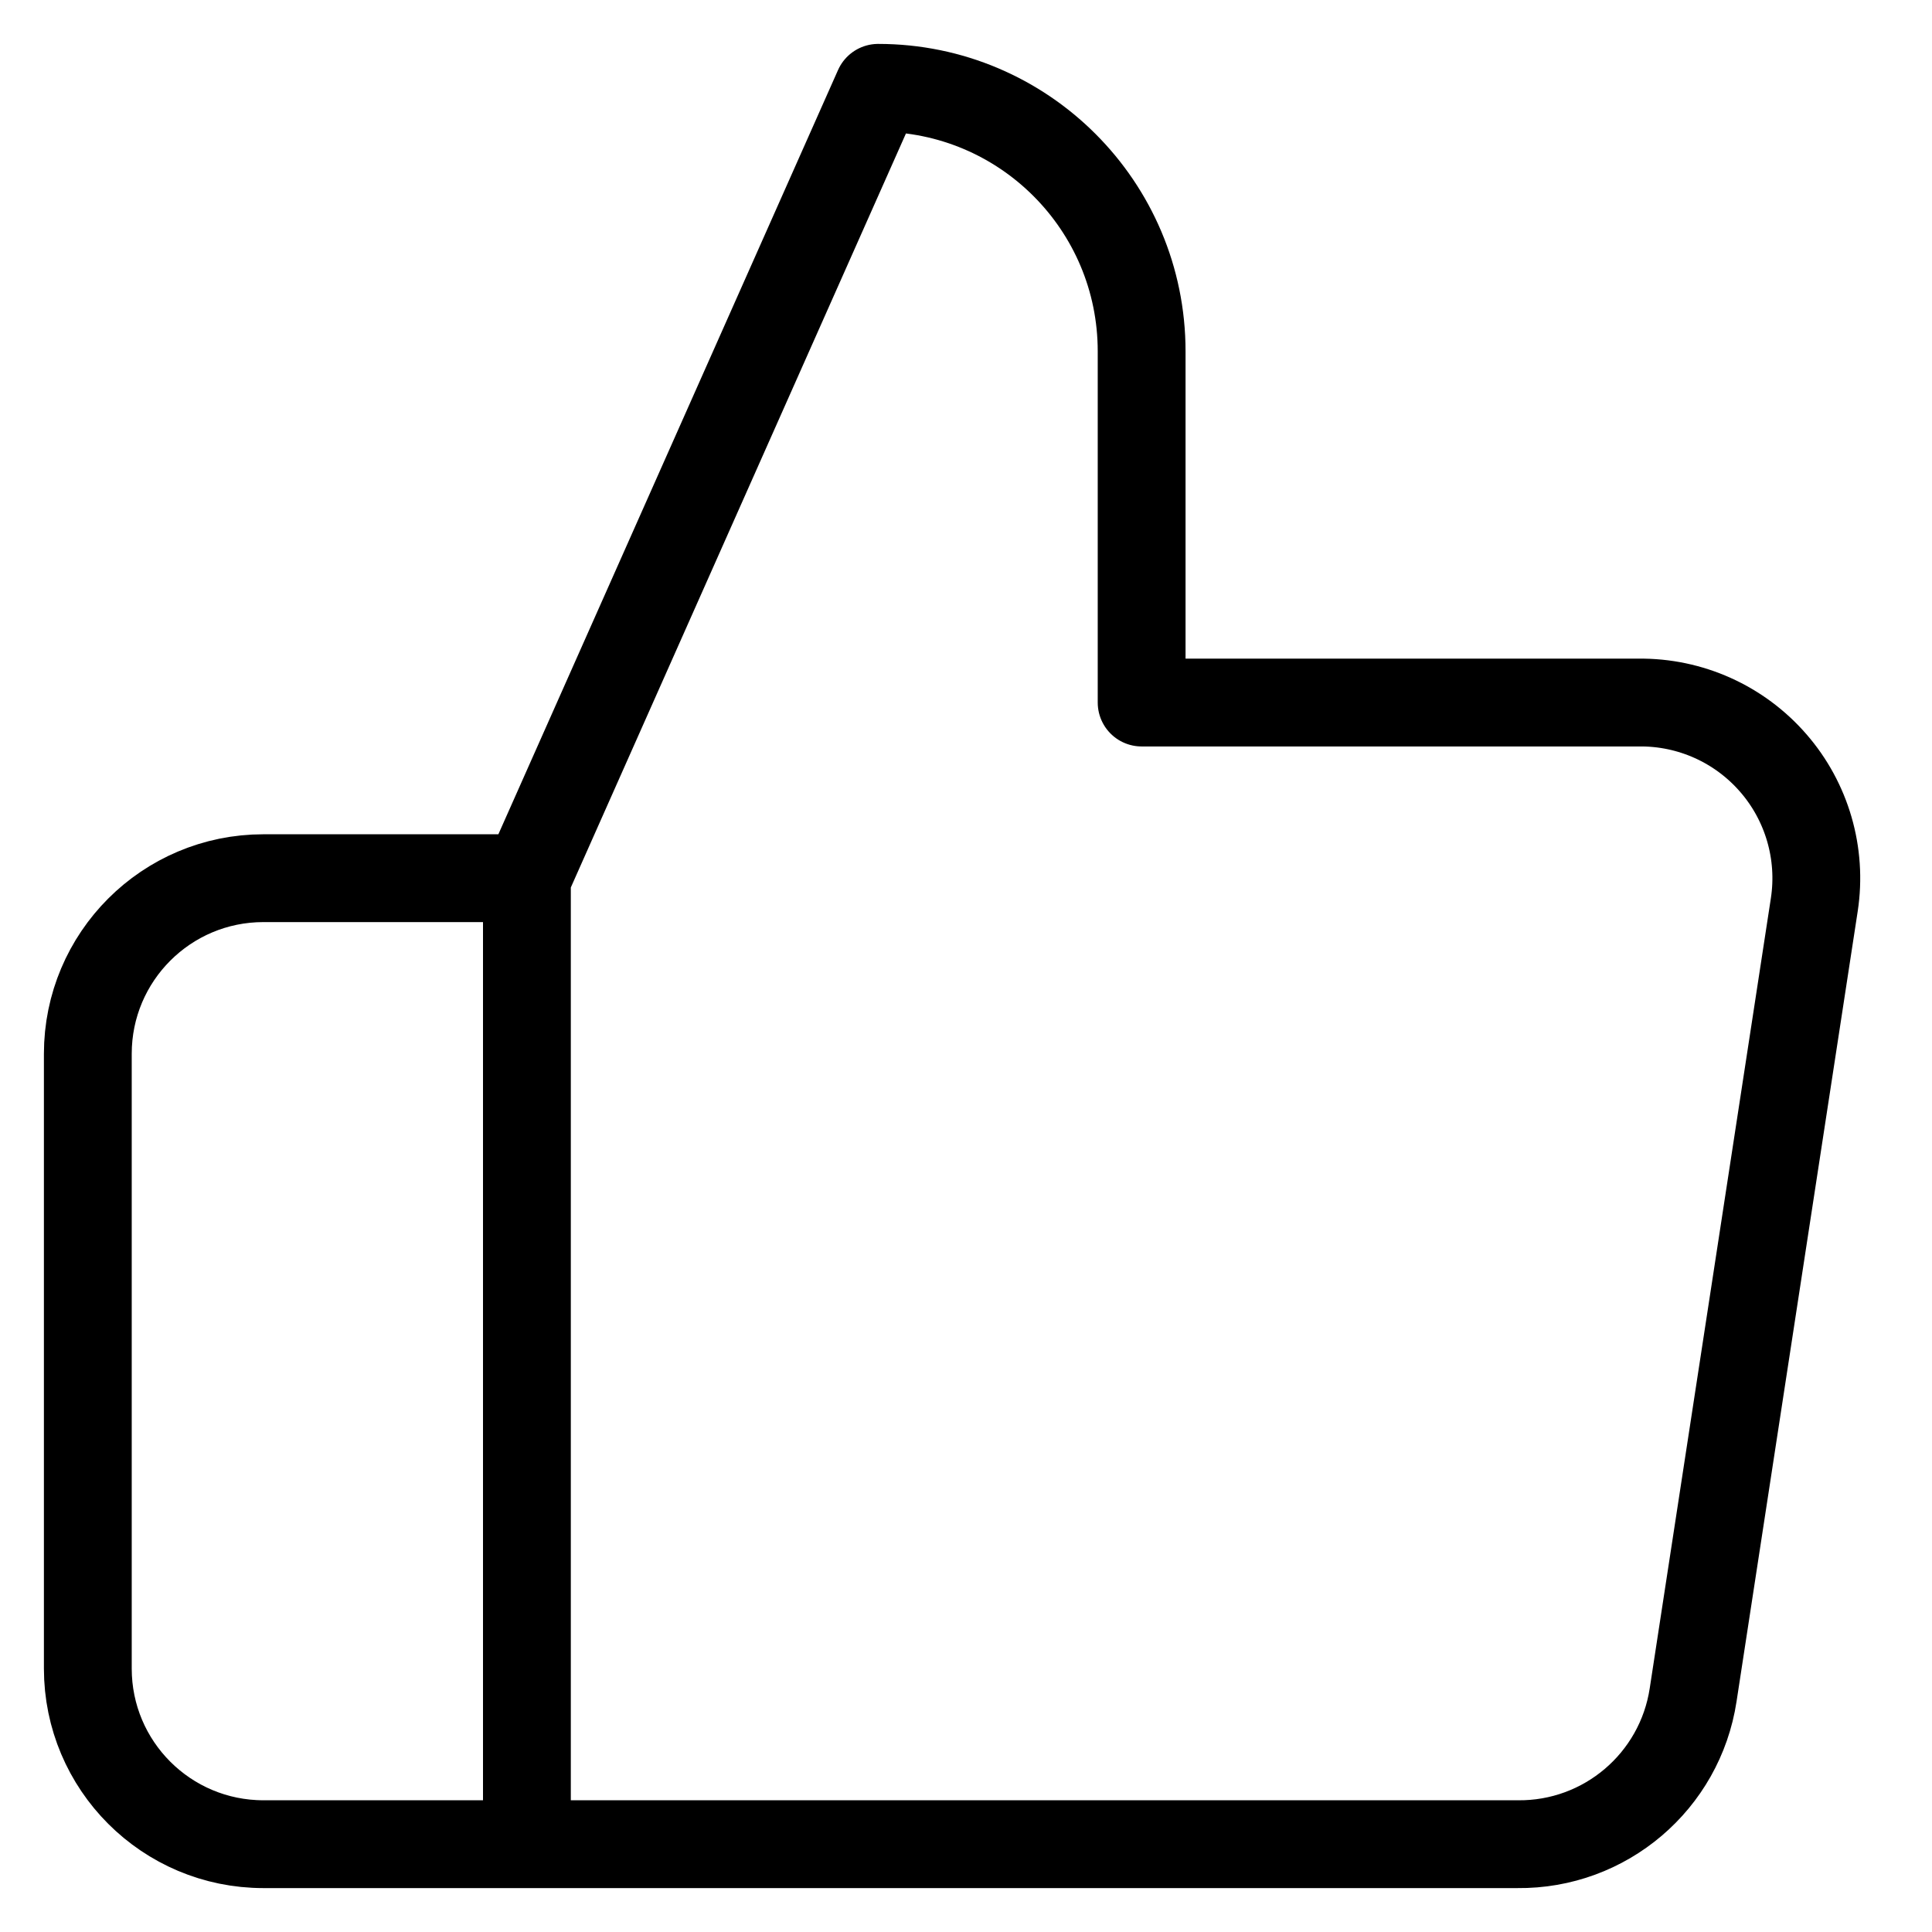 <?xml version="1.0" encoding="UTF-8"?>
<svg width="22px" height="22px" viewBox="0 0 22 22" version="1.1" xmlns="http://www.w3.org/2000/svg" xmlns:xlink="http://www.w3.org/1999/xlink">
    <!-- Generator: sketchtool 59.1 (101010) - https://sketch.com -->
    <title>9F03645E-0AA0-4CE6-B062-122F30AC7192</title>
    <desc>Created with sketchtool.</desc>
    <g id="Assets" stroke="none" stroke-width="1" fill="none" fill-rule="evenodd" stroke-linecap="round" stroke-linejoin="round">
        <g id="Style-Guide" transform="translate(-627, -3791)" stroke="#000000">
            <g id="Cores-/-Linhas" transform="translate(163, 849)">
                <g id="Icons" transform="translate(0, 2837)">
                    <g id="Icons/Like" transform="translate(465, 106)">
                        <path d="M12,7 L12,3 C12,1.343 10.657,2.13162821e-14 9,2.13162821e-14 L5,9 L5,20 L16.28,20 C17.277,20.011 18.13,19.286 18.28,18.3 L19.66,9.3 C19.748,8.72 19.577,8.13 19.192,7.688 C18.807,7.245 18.247,6.993 17.66,7 L12,7 Z M5,20 L2,20 C0.895,20 -2.66453526e-14,19.105 -2.66453526e-14,18 L-2.66453526e-14,11 C-2.66453526e-14,9.895 0.895,9 2,9 L5,9" id="Shape"></path>
                    </g>
                </g>
            </g>
        </g>
    </g>
</svg>